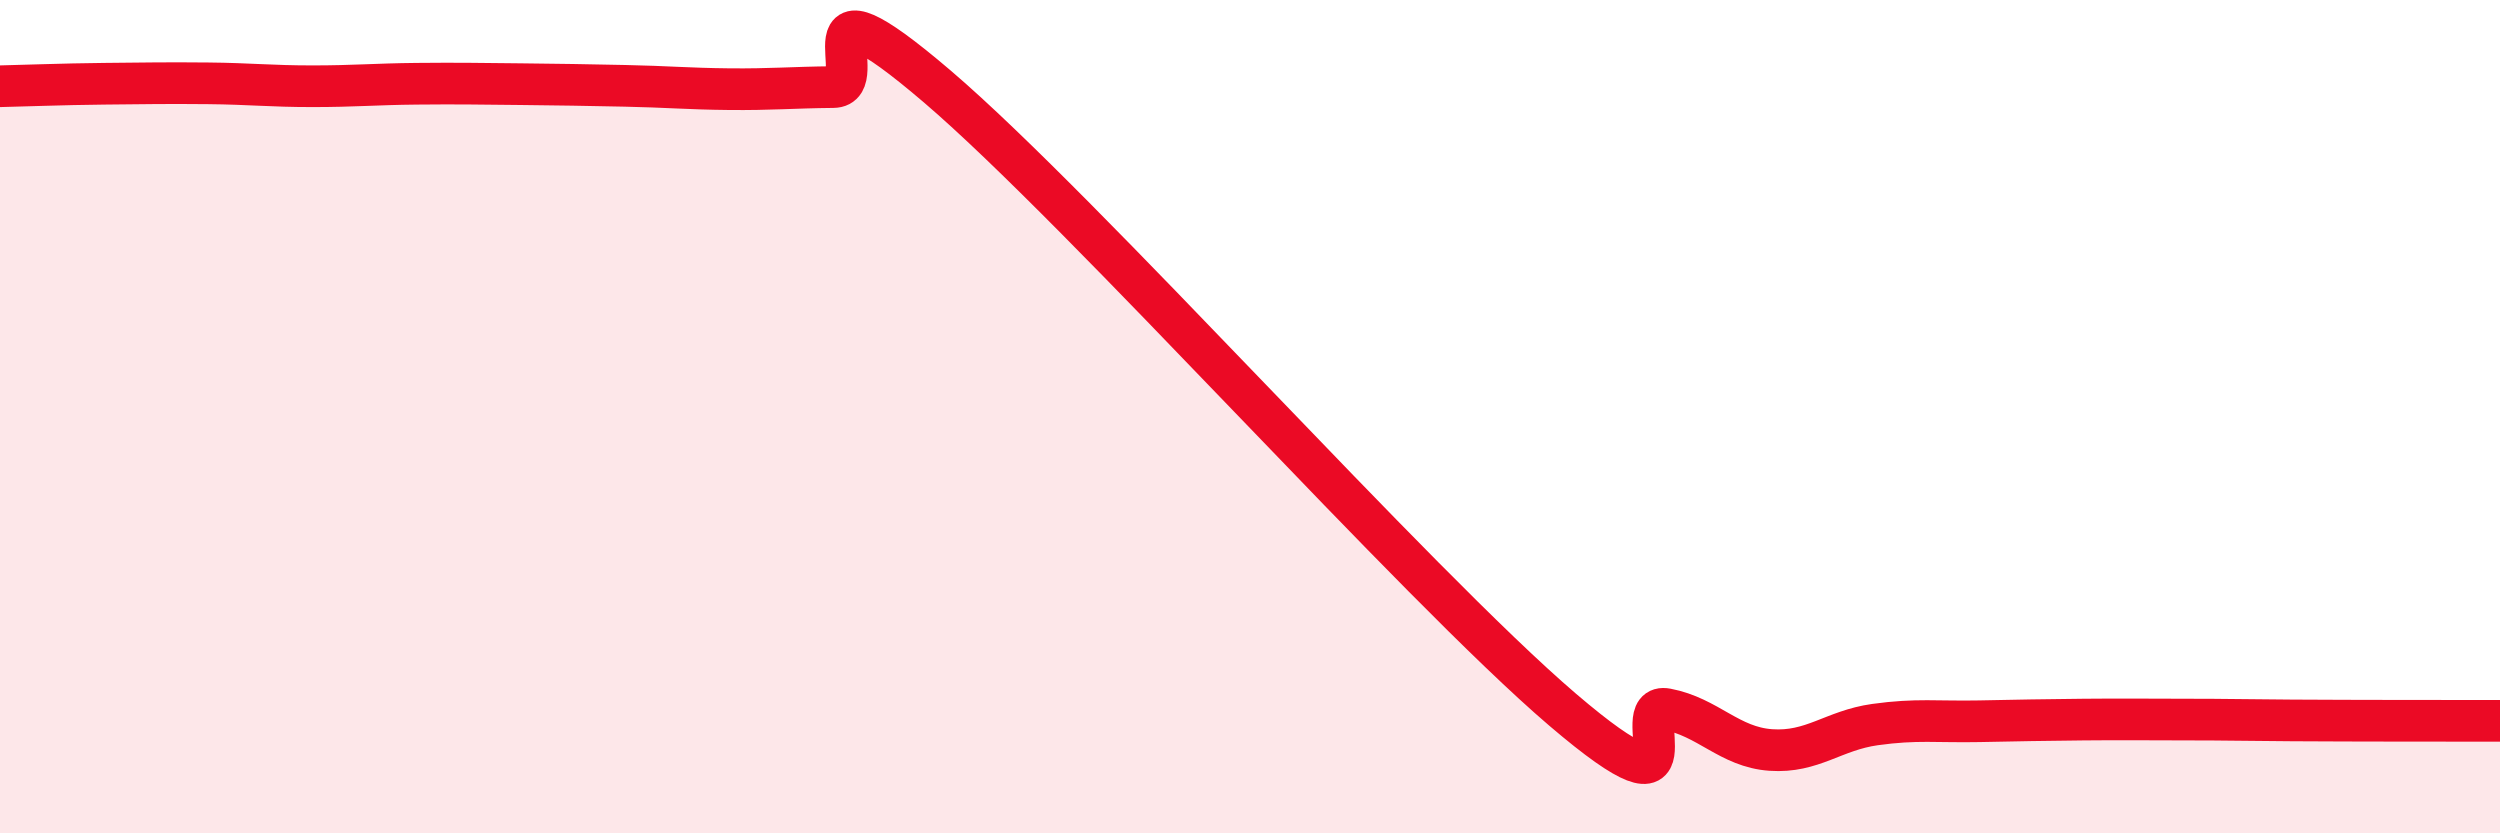 
    <svg width="60" height="20" viewBox="0 0 60 20" xmlns="http://www.w3.org/2000/svg">
      <path
        d="M 0,2.07 C 0.5,2.06 1.5,2.02 2.5,2.01 C 3.5,2 4,1.99 5,2 C 6,2.01 6.5,2.07 7.5,2.07 C 8.5,2.07 9,2.02 10,2.01 C 11,2 11.5,2.01 12.5,2.02 C 13.5,2.03 14,2.04 15,2.06 C 16,2.08 16.5,2.13 17.5,2.14 C 18.5,2.15 19,2.1 20,2.09 C 21,2.08 19,-0.91 22.5,2.08 C 26,5.07 34,14.04 37.5,17.03 C 41,20.02 39,16.83 40,17.02 C 41,17.21 41.5,17.93 42.5,18 C 43.5,18.07 44,17.53 45,17.39 C 46,17.25 46.5,17.33 47.5,17.31 C 48.5,17.29 49,17.28 50,17.27 C 51,17.26 51.5,17.27 52.5,17.27 C 53.5,17.27 53.5,17.28 55,17.29 C 56.5,17.3 59,17.3 60,17.3L60 20L0 20Z"
        fill="#EB0A25"
        opacity="0.1"
        stroke-linecap="round"
        stroke-linejoin="round"
      />
      <path
        d="M 0,2.07 C 0.5,2.06 1.5,2.02 2.5,2.01 C 3.5,2 4,1.99 5,2 C 6,2.01 6.5,2.07 7.5,2.07 C 8.5,2.07 9,2.02 10,2.01 C 11,2 11.5,2.01 12.5,2.02 C 13.5,2.03 14,2.04 15,2.06 C 16,2.08 16.5,2.13 17.5,2.14 C 18.5,2.15 19,2.1 20,2.09 C 21,2.08 19,-0.91 22.5,2.08 C 26,5.07 34,14.04 37.5,17.03 C 41,20.02 39,16.83 40,17.02 C 41,17.21 41.5,17.93 42.5,18 C 43.5,18.07 44,17.53 45,17.39 C 46,17.25 46.5,17.33 47.5,17.31 C 48.5,17.29 49,17.28 50,17.27 C 51,17.26 51.5,17.27 52.5,17.27 C 53.5,17.27 53.5,17.28 55,17.29 C 56.5,17.3 59,17.3 60,17.3"
        stroke="#EB0A25"
        stroke-width="1"
        fill="none"
        stroke-linecap="round"
        stroke-linejoin="round"
      />
    </svg>
  